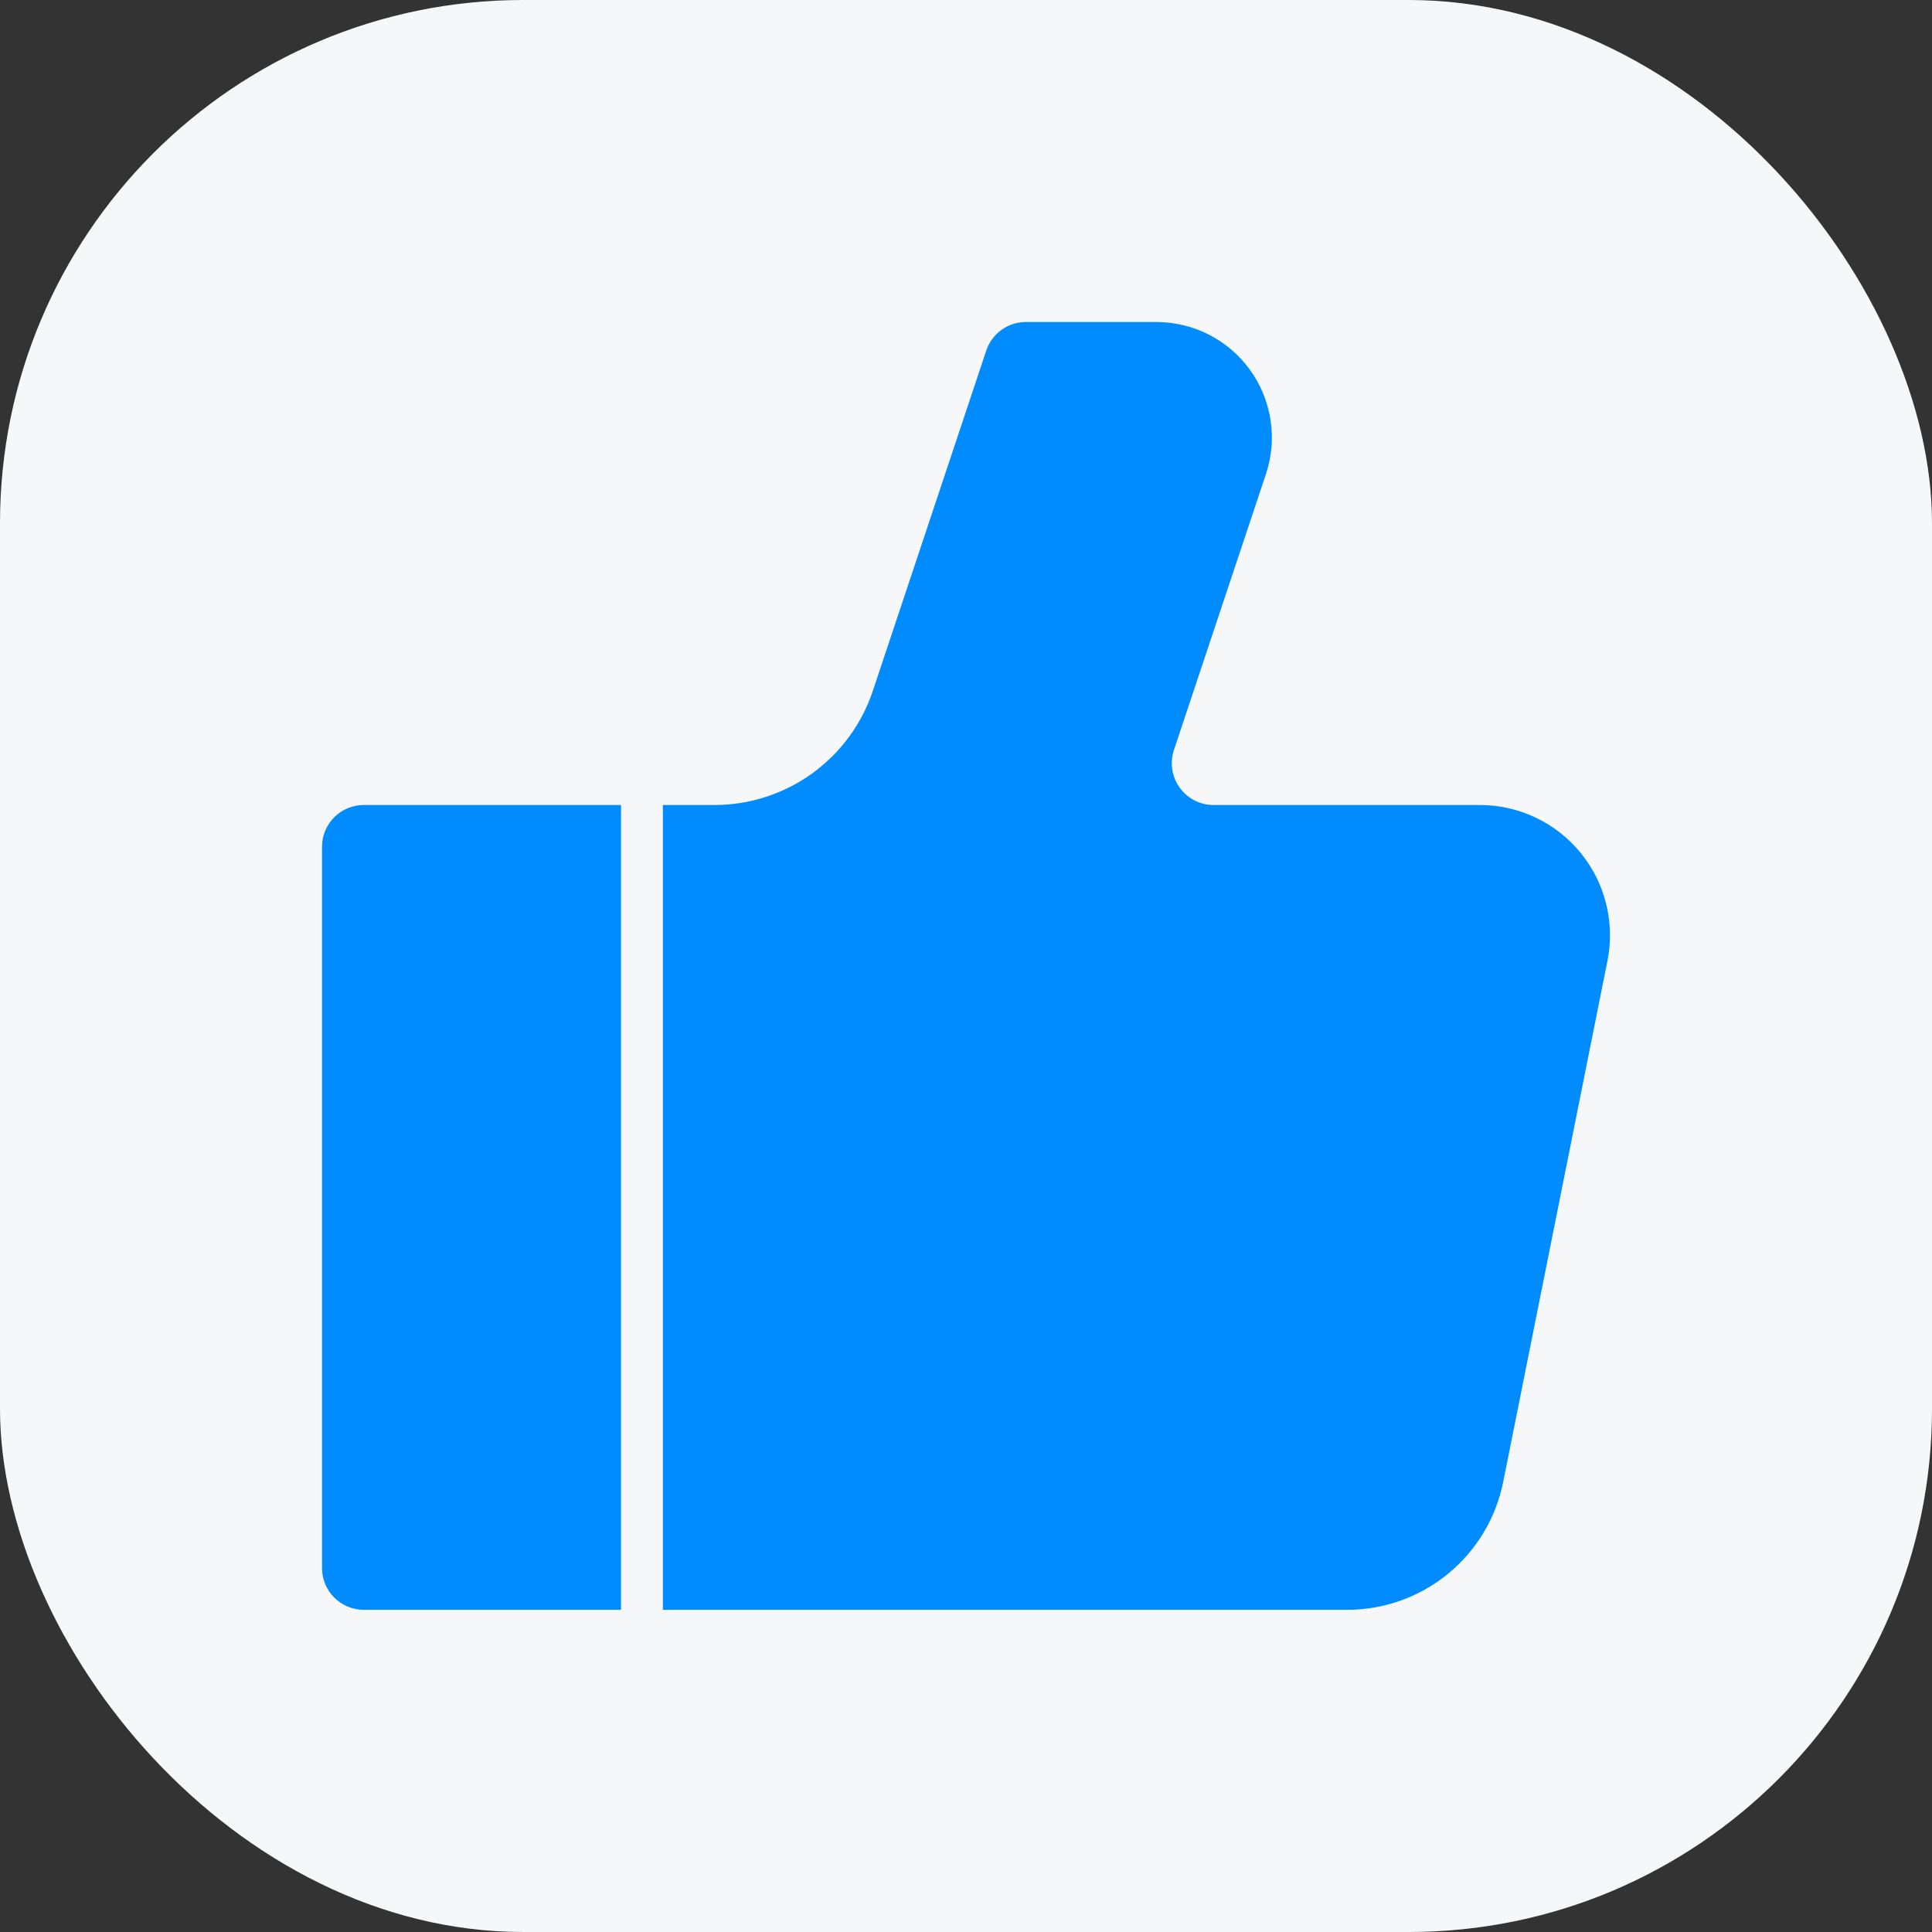 <svg width="48" height="48" viewBox="0 0 48 48" fill="none" xmlns="http://www.w3.org/2000/svg">
<rect x="0" y="0" width="48" height="48" fill="#333333" stroke="none"/>
<rect width="48" height="48" rx="13" fill="#F6F7F8"/>
<g clip-path="url(#clip0_7121_3855)">
<path d="M39.937 23.869L37.347 36.816C37.168 37.712 36.684 38.519 35.977 39.099C35.27 39.679 34.385 39.996 33.47 39.996H16.711H16.469V20H17.75C18.621 20 19.47 19.726 20.176 19.217C20.883 18.707 21.411 17.989 21.686 17.162L24.503 8.71C24.572 8.503 24.705 8.323 24.881 8.196C25.058 8.068 25.271 8 25.489 8H28.729C29.183 8 29.632 8.108 30.037 8.315C30.442 8.522 30.791 8.823 31.057 9.191C31.323 9.56 31.498 9.987 31.566 10.437C31.635 10.886 31.596 11.346 31.452 11.777L29.166 18.633C29.114 18.79 29.1 18.956 29.125 19.119C29.149 19.281 29.213 19.436 29.309 19.569C29.405 19.703 29.532 19.811 29.678 19.887C29.825 19.962 29.987 20.001 30.152 20H36.764C37.242 20 37.715 20.106 38.148 20.311C38.581 20.515 38.963 20.814 39.266 21.184C39.57 21.554 39.787 21.987 39.903 22.451C40.019 22.916 40.031 23.4 39.937 23.869Z" fill="#008CFF"/>
<path d="M15.429 20V39.995H9.039C8.763 39.995 8.499 39.886 8.304 39.691C8.109 39.496 8 39.232 8 38.956V21.039C8 20.763 8.109 20.499 8.304 20.304C8.499 20.109 8.763 20 9.039 20H15.429Z" fill="#008CFF"/>
</g>
<defs>
<clipPath id="clip0_7121_3855">
<rect width="32" height="32" fill="white" transform="translate(8 8)"/>
</clipPath>
</defs>
</svg>
